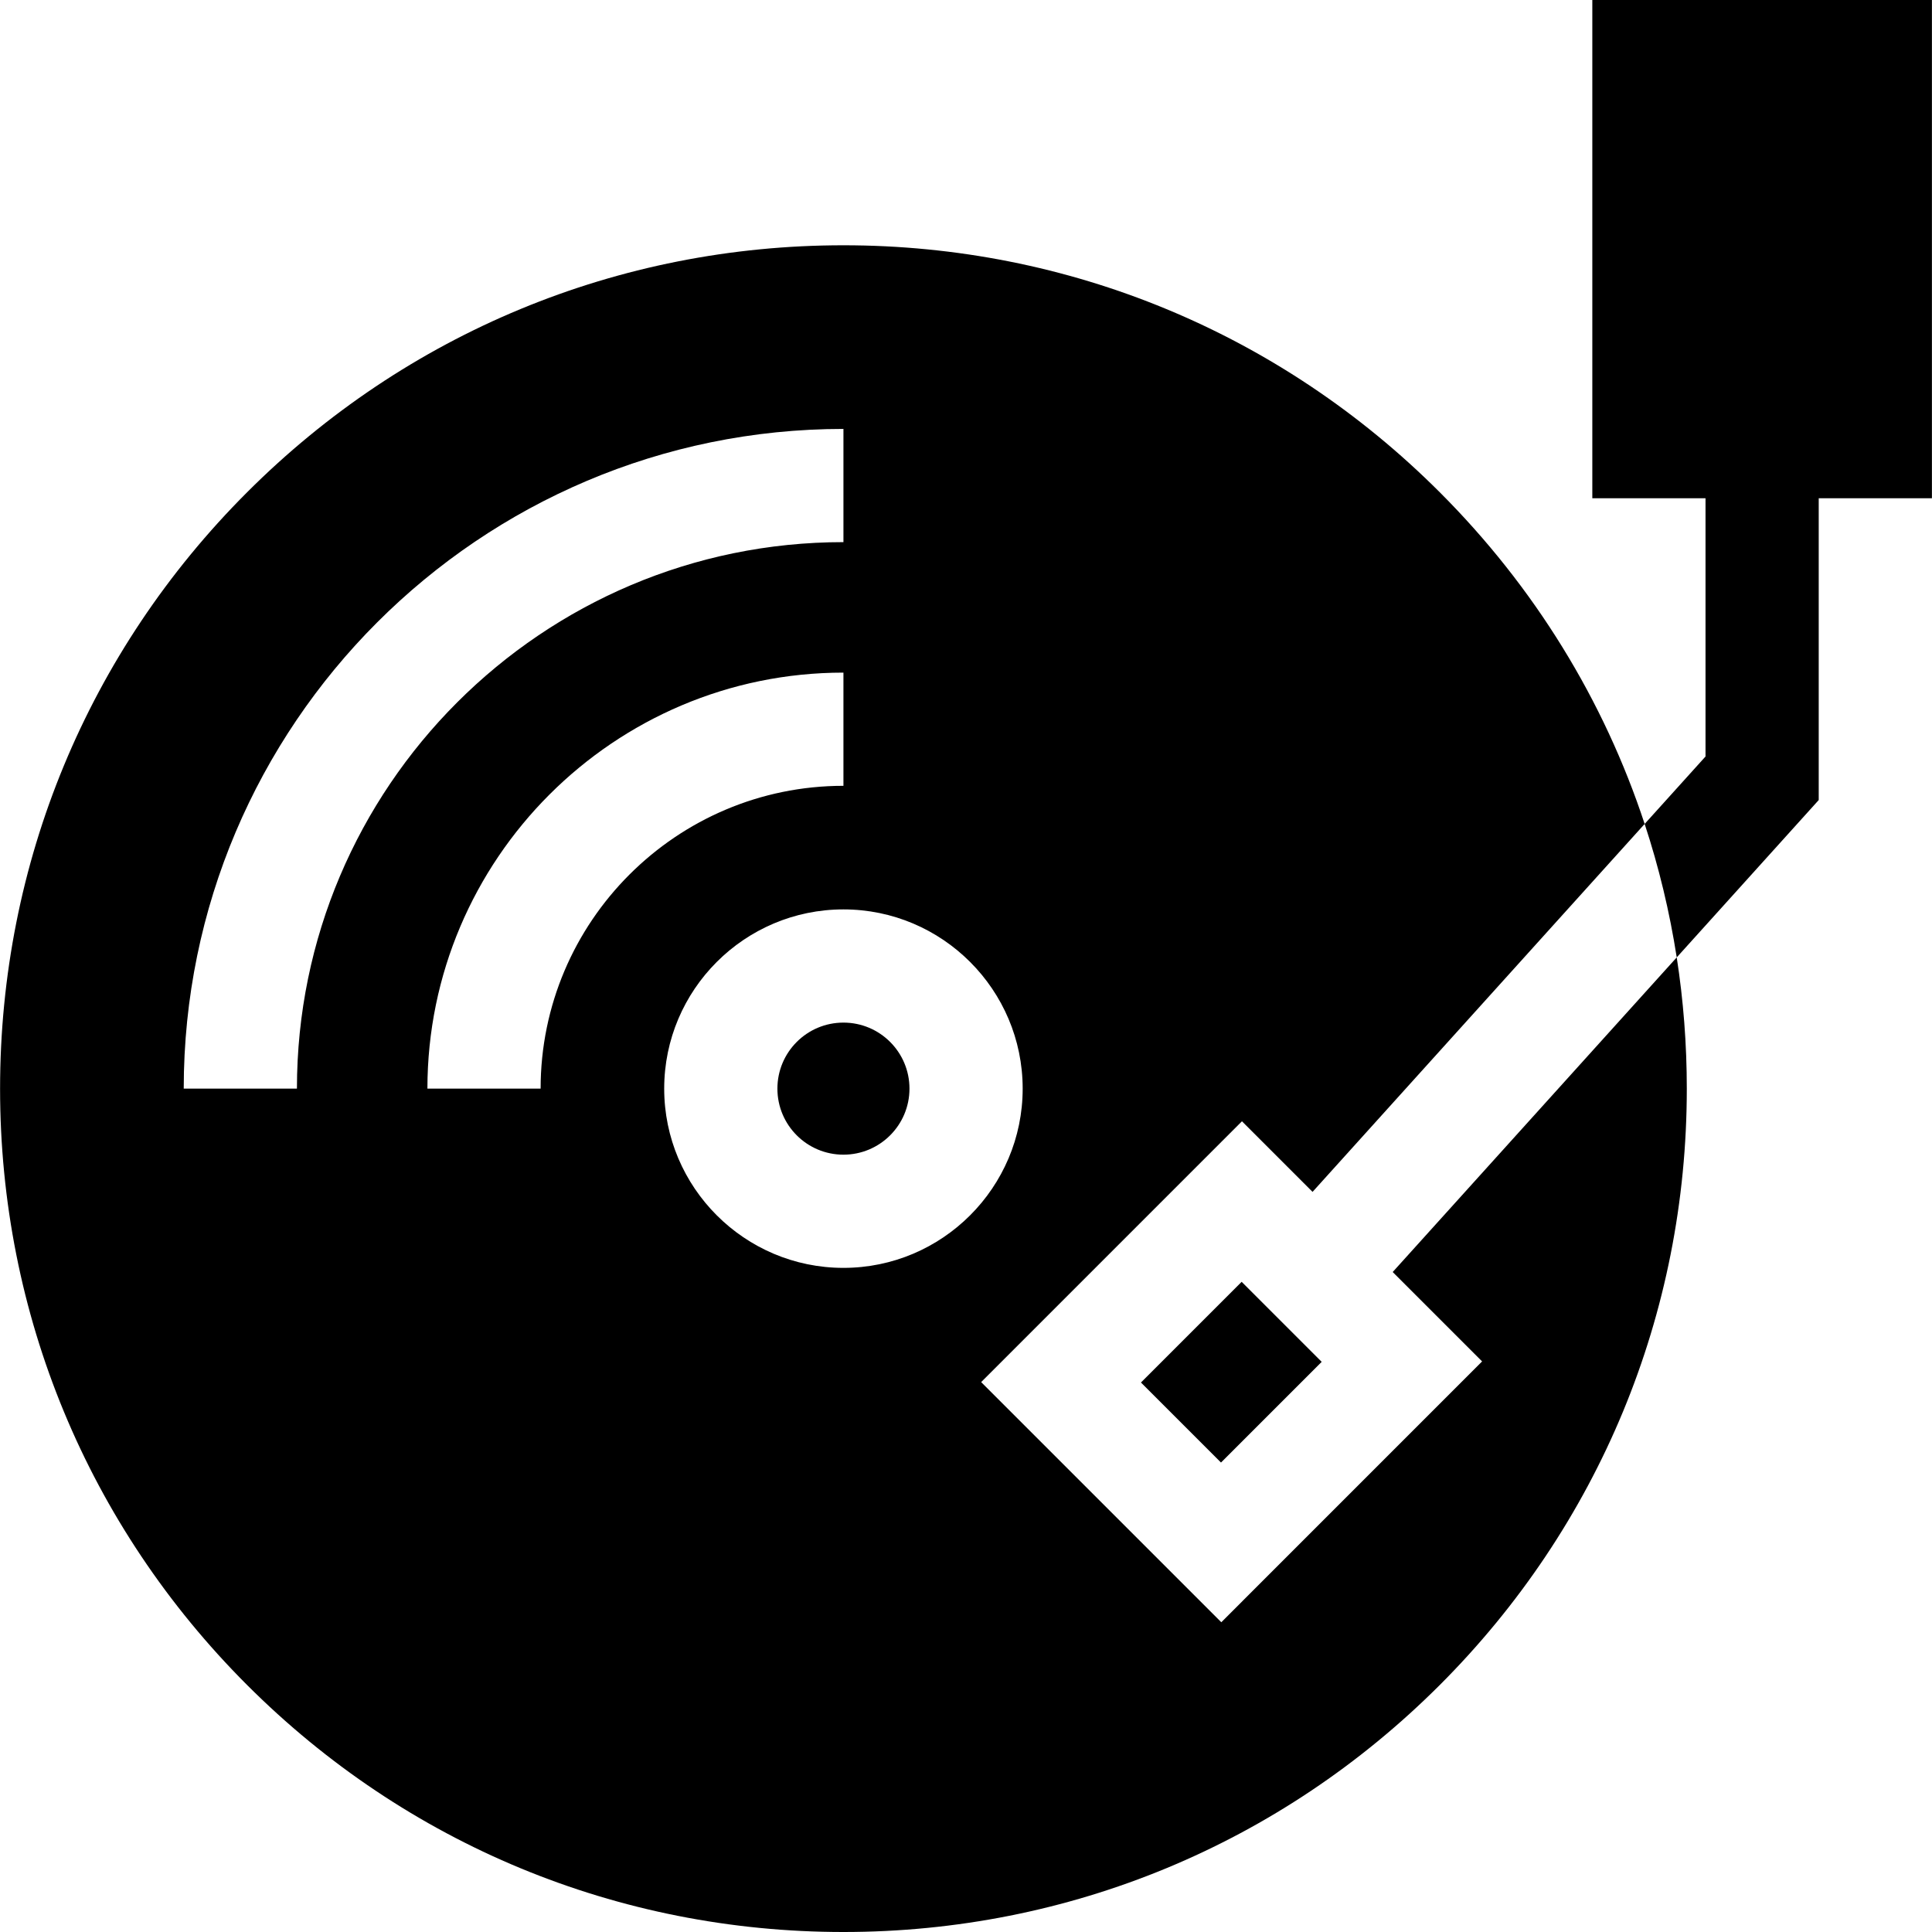 <svg xmlns="http://www.w3.org/2000/svg" id="Capa_1" height="512" viewBox="0 0 512 512" width="512"><g><path d="m307.522 348.53h37.742v29.999h-37.742z" transform="matrix(.707 -.707 .707 .707 -161.463 337.386)"></path><circle cx="223.52" cy="288.5" r="17.5"></circle><path d="m392.77 360.79-69.11 69.12-63.64-63.64 69.11-69.12 18.71 18.71 88.01-97.51c-10.79-32.77-29.19-62.79-54.29-87.89-42.22-42.21-98.34-65.46-158.04-65.46s-115.82 23.25-158.04 65.46c-42.21 42.21-65.46 98.34-65.46 158.04s23.25 115.83 65.46 158.04c42.22 42.21 98.34 65.46 158.04 65.46s115.82-23.25 158.04-65.46c42.21-42.21 65.46-98.34 65.46-158.04 0-11.76-.9-23.38-2.67-34.78l-75.27 83.38zm-344.08-72.29c0-96.4 78.43-174.83 174.83-174.83v30c-79.86 0-144.83 64.97-144.83 144.83zm94.58 0h-30c0-60.79 49.46-110.25 110.25-110.25v30c-44.25 0-80.25 36-80.25 80.25zm80.25 47.5c-26.19 0-47.5-21.31-47.5-47.5s21.31-47.5 47.5-47.5 47.5 21.31 47.5 47.5-21.31 47.5-47.5 47.5z"></path><path d="m511.98 0h-90v132.04h30v68.44l-16.13 17.87c3.78 11.48 6.62 23.3 8.5 35.37l37.63-41.7v-79.98h30z"></path></g></svg>